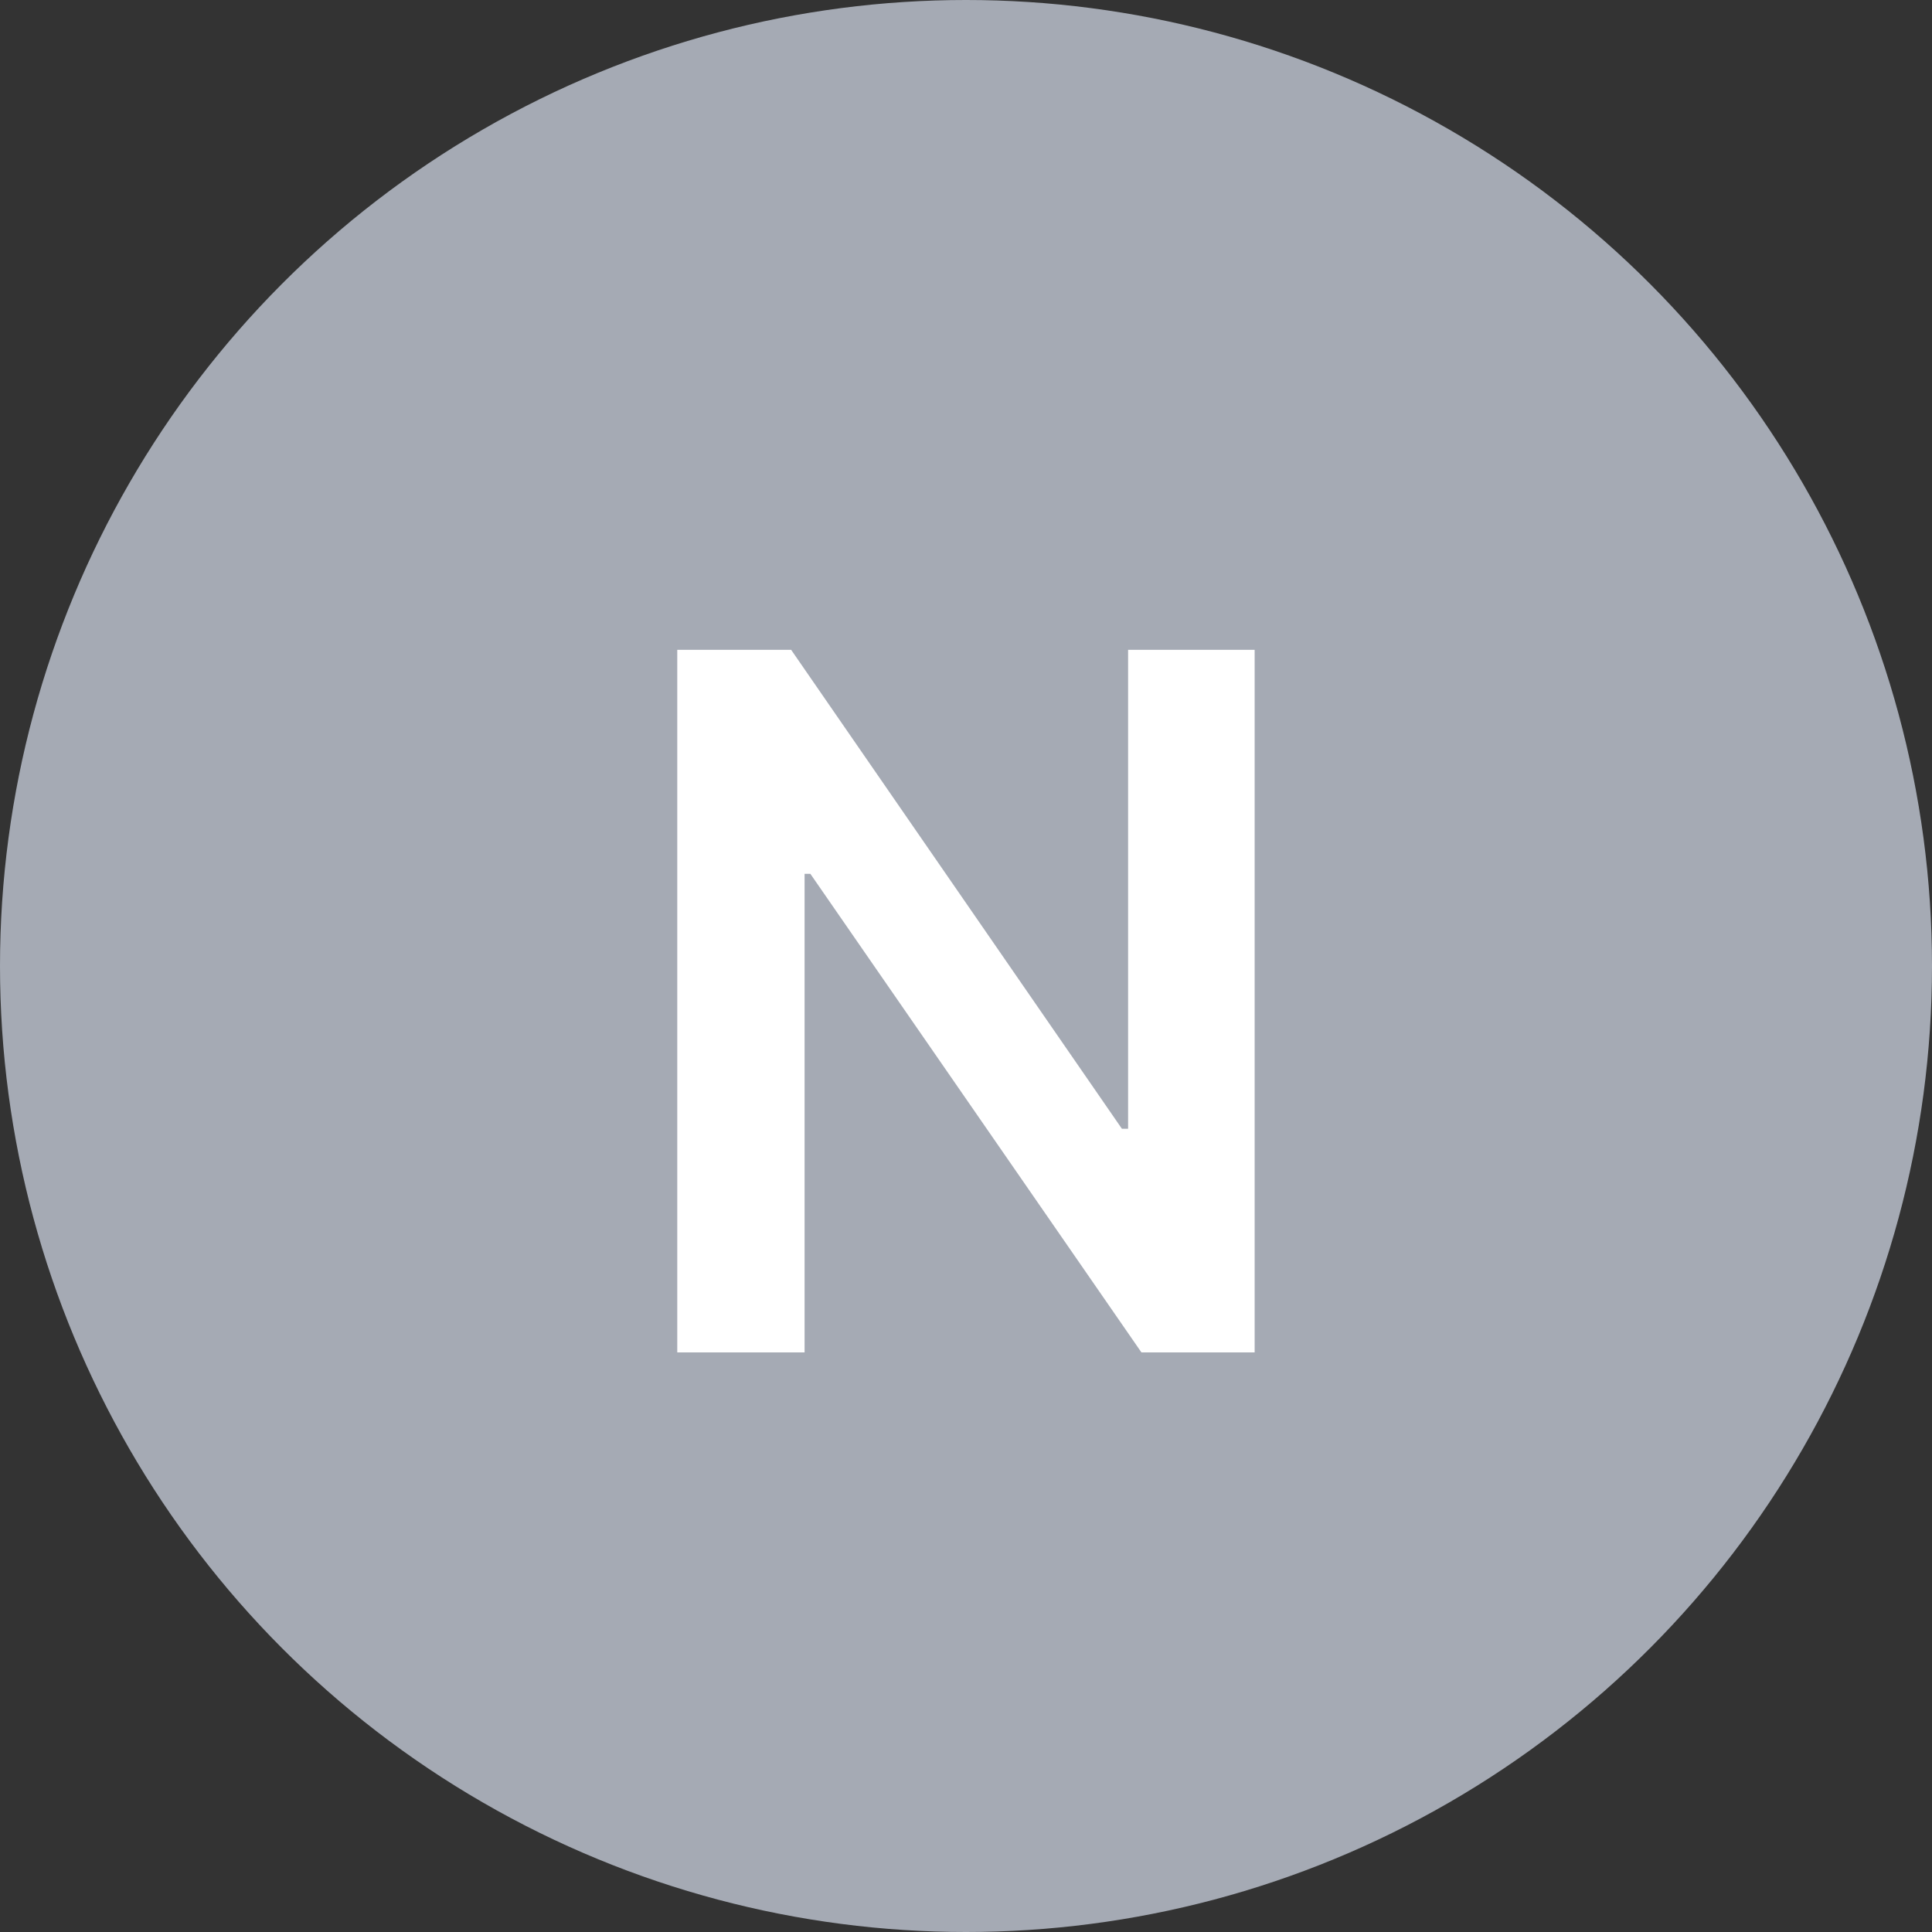 <svg width="20" height="20" viewBox="0 0 20 20" fill="none" xmlns="http://www.w3.org/2000/svg">
<rect x="0" y="0" width="20" height="20" fill="#333333" stroke="none"/>
<circle cx="10" cy="10" r="10" fill="#A5AAB4"/>
<path d="M12.988 6.727V14H11.816L8.389 9.046H8.329V14H7.011V6.727H8.19L11.614 11.685H11.678V6.727H12.988Z" fill="white"/>
</svg>
